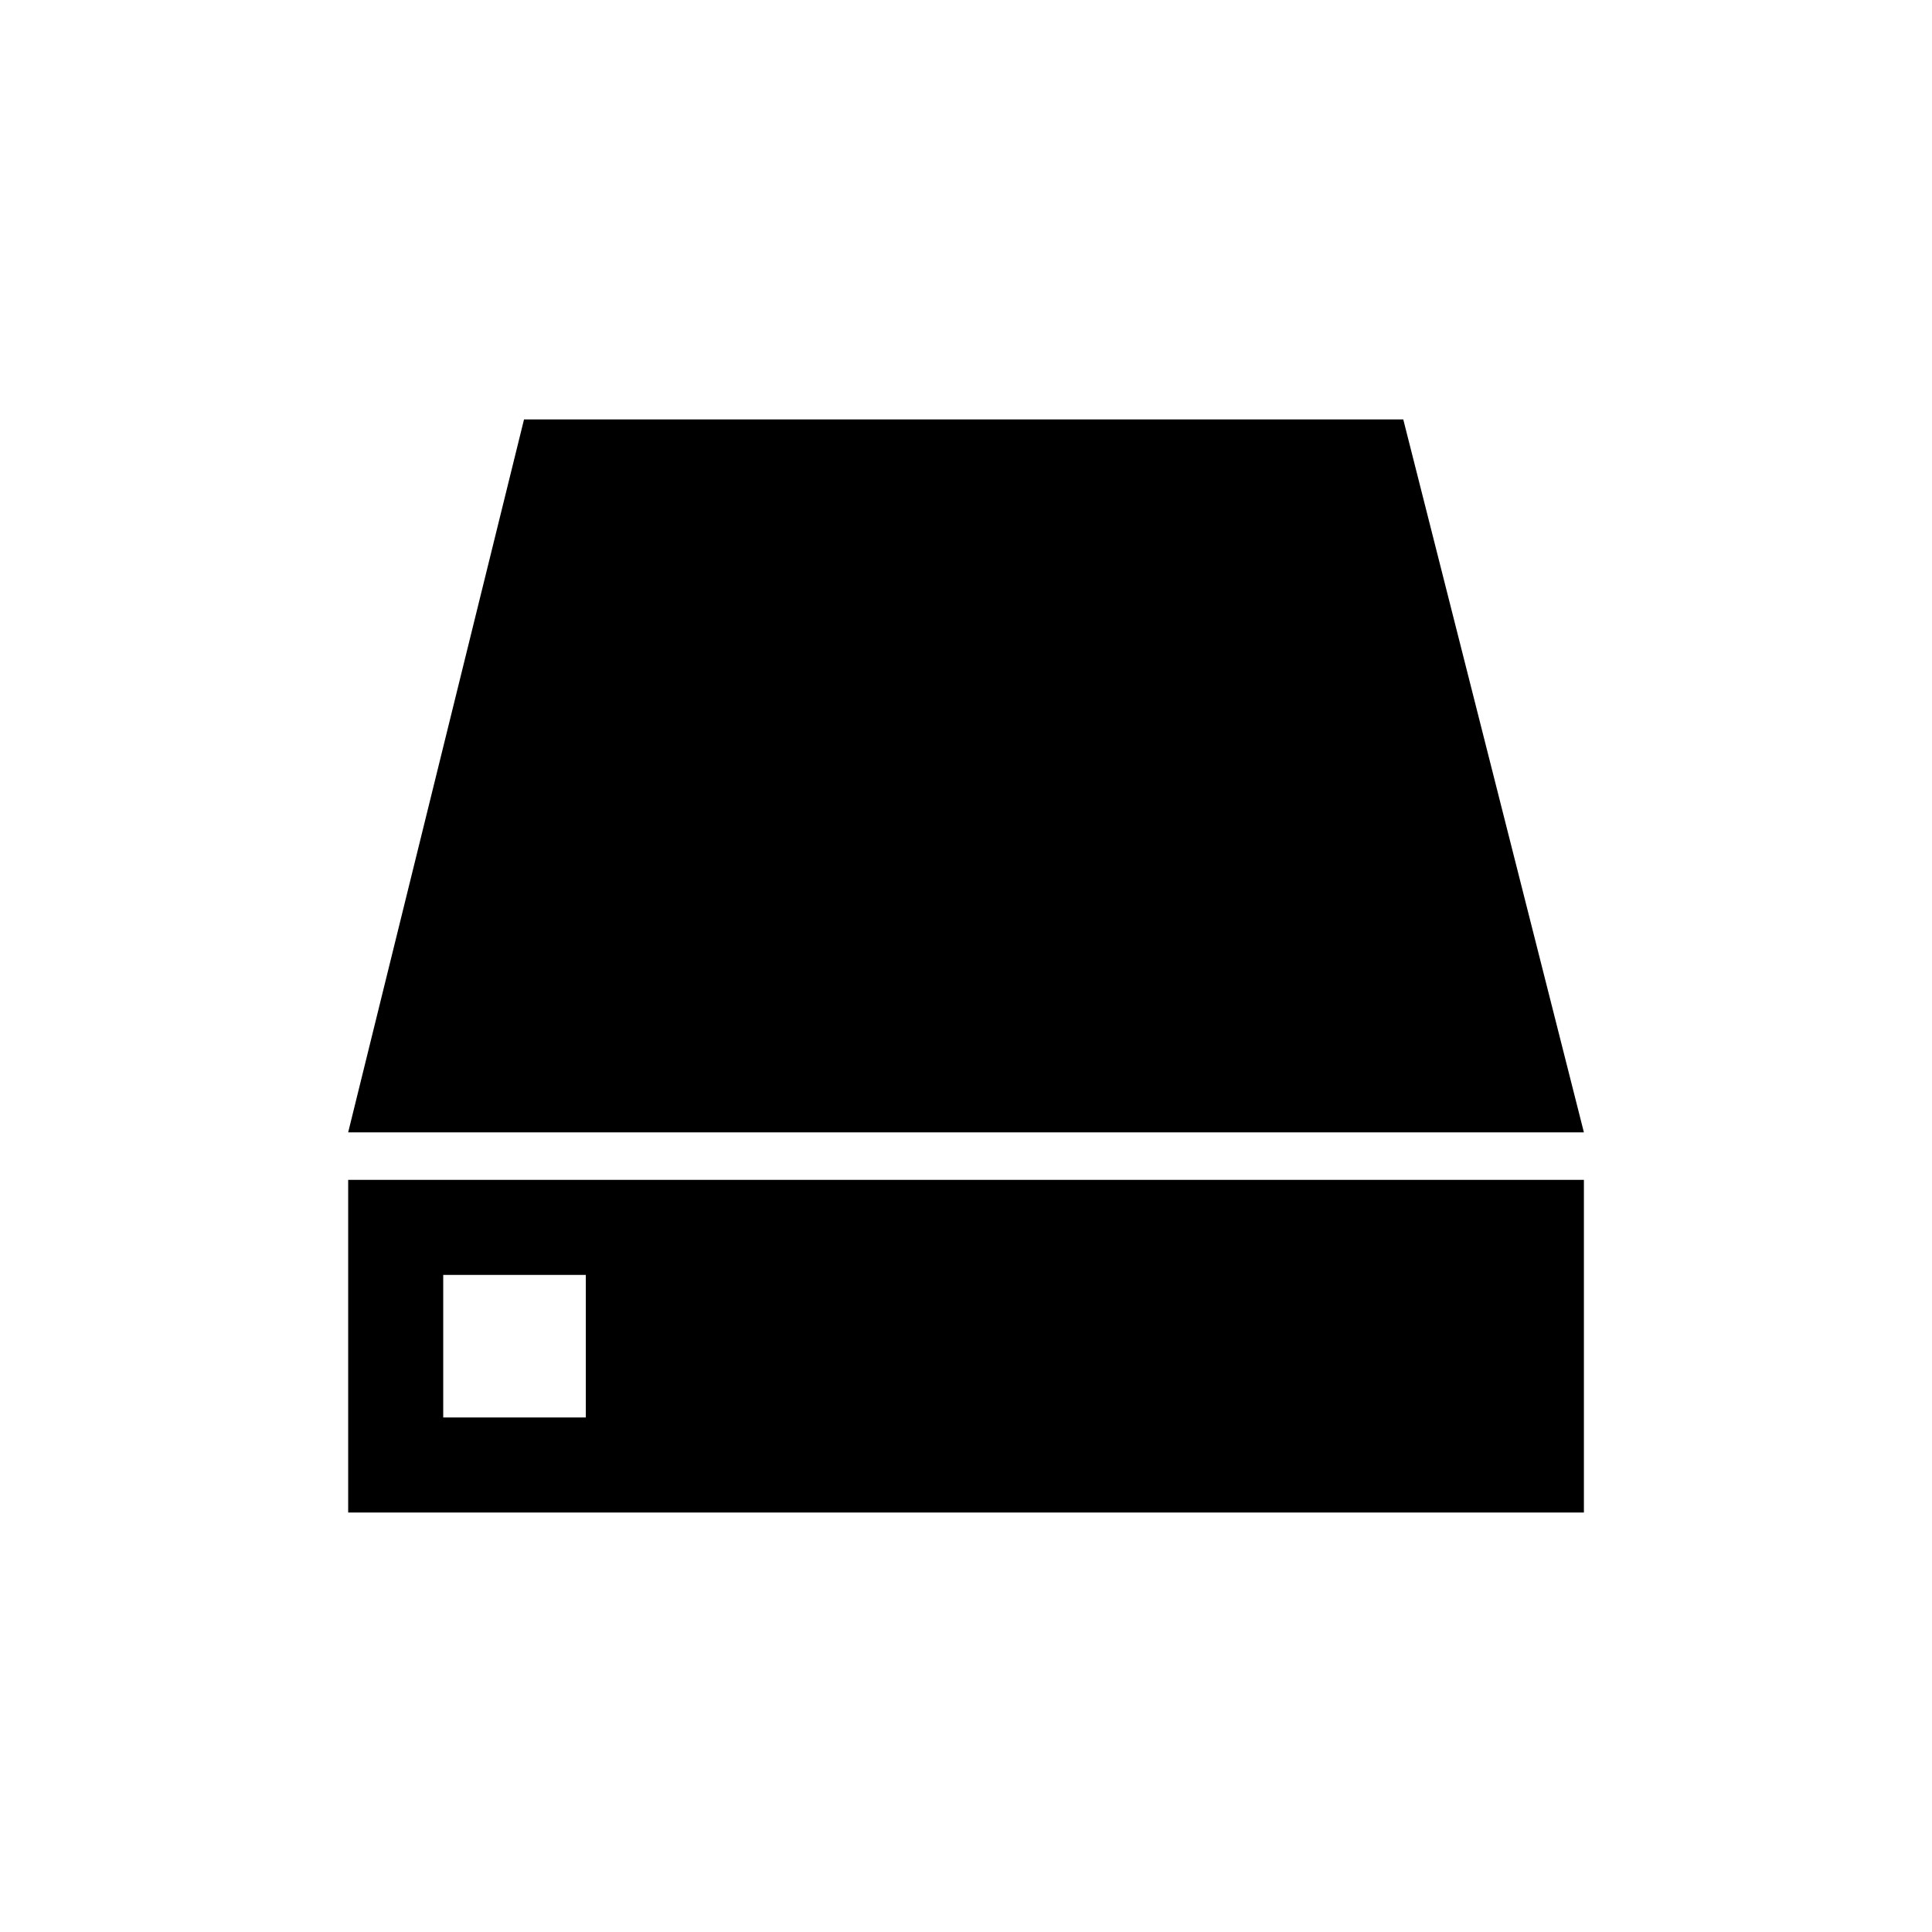 <?xml version="1.0" encoding="UTF-8"?>
<!-- Uploaded to: SVG Repo, www.svgrepo.com, Generator: SVG Repo Mixer Tools -->
<svg fill="#000000" width="800px" height="800px" version="1.1" viewBox="144 144 512 512" xmlns="http://www.w3.org/2000/svg">
 <path d="m515.88 255.15h-233.01l-46.602 188.93h327.48zm-279.61 289.69h327.48v-88.168h-327.48zm25.188-62.977h37.785v37.785h-37.785z" fill-rule="evenodd"/>
</svg>